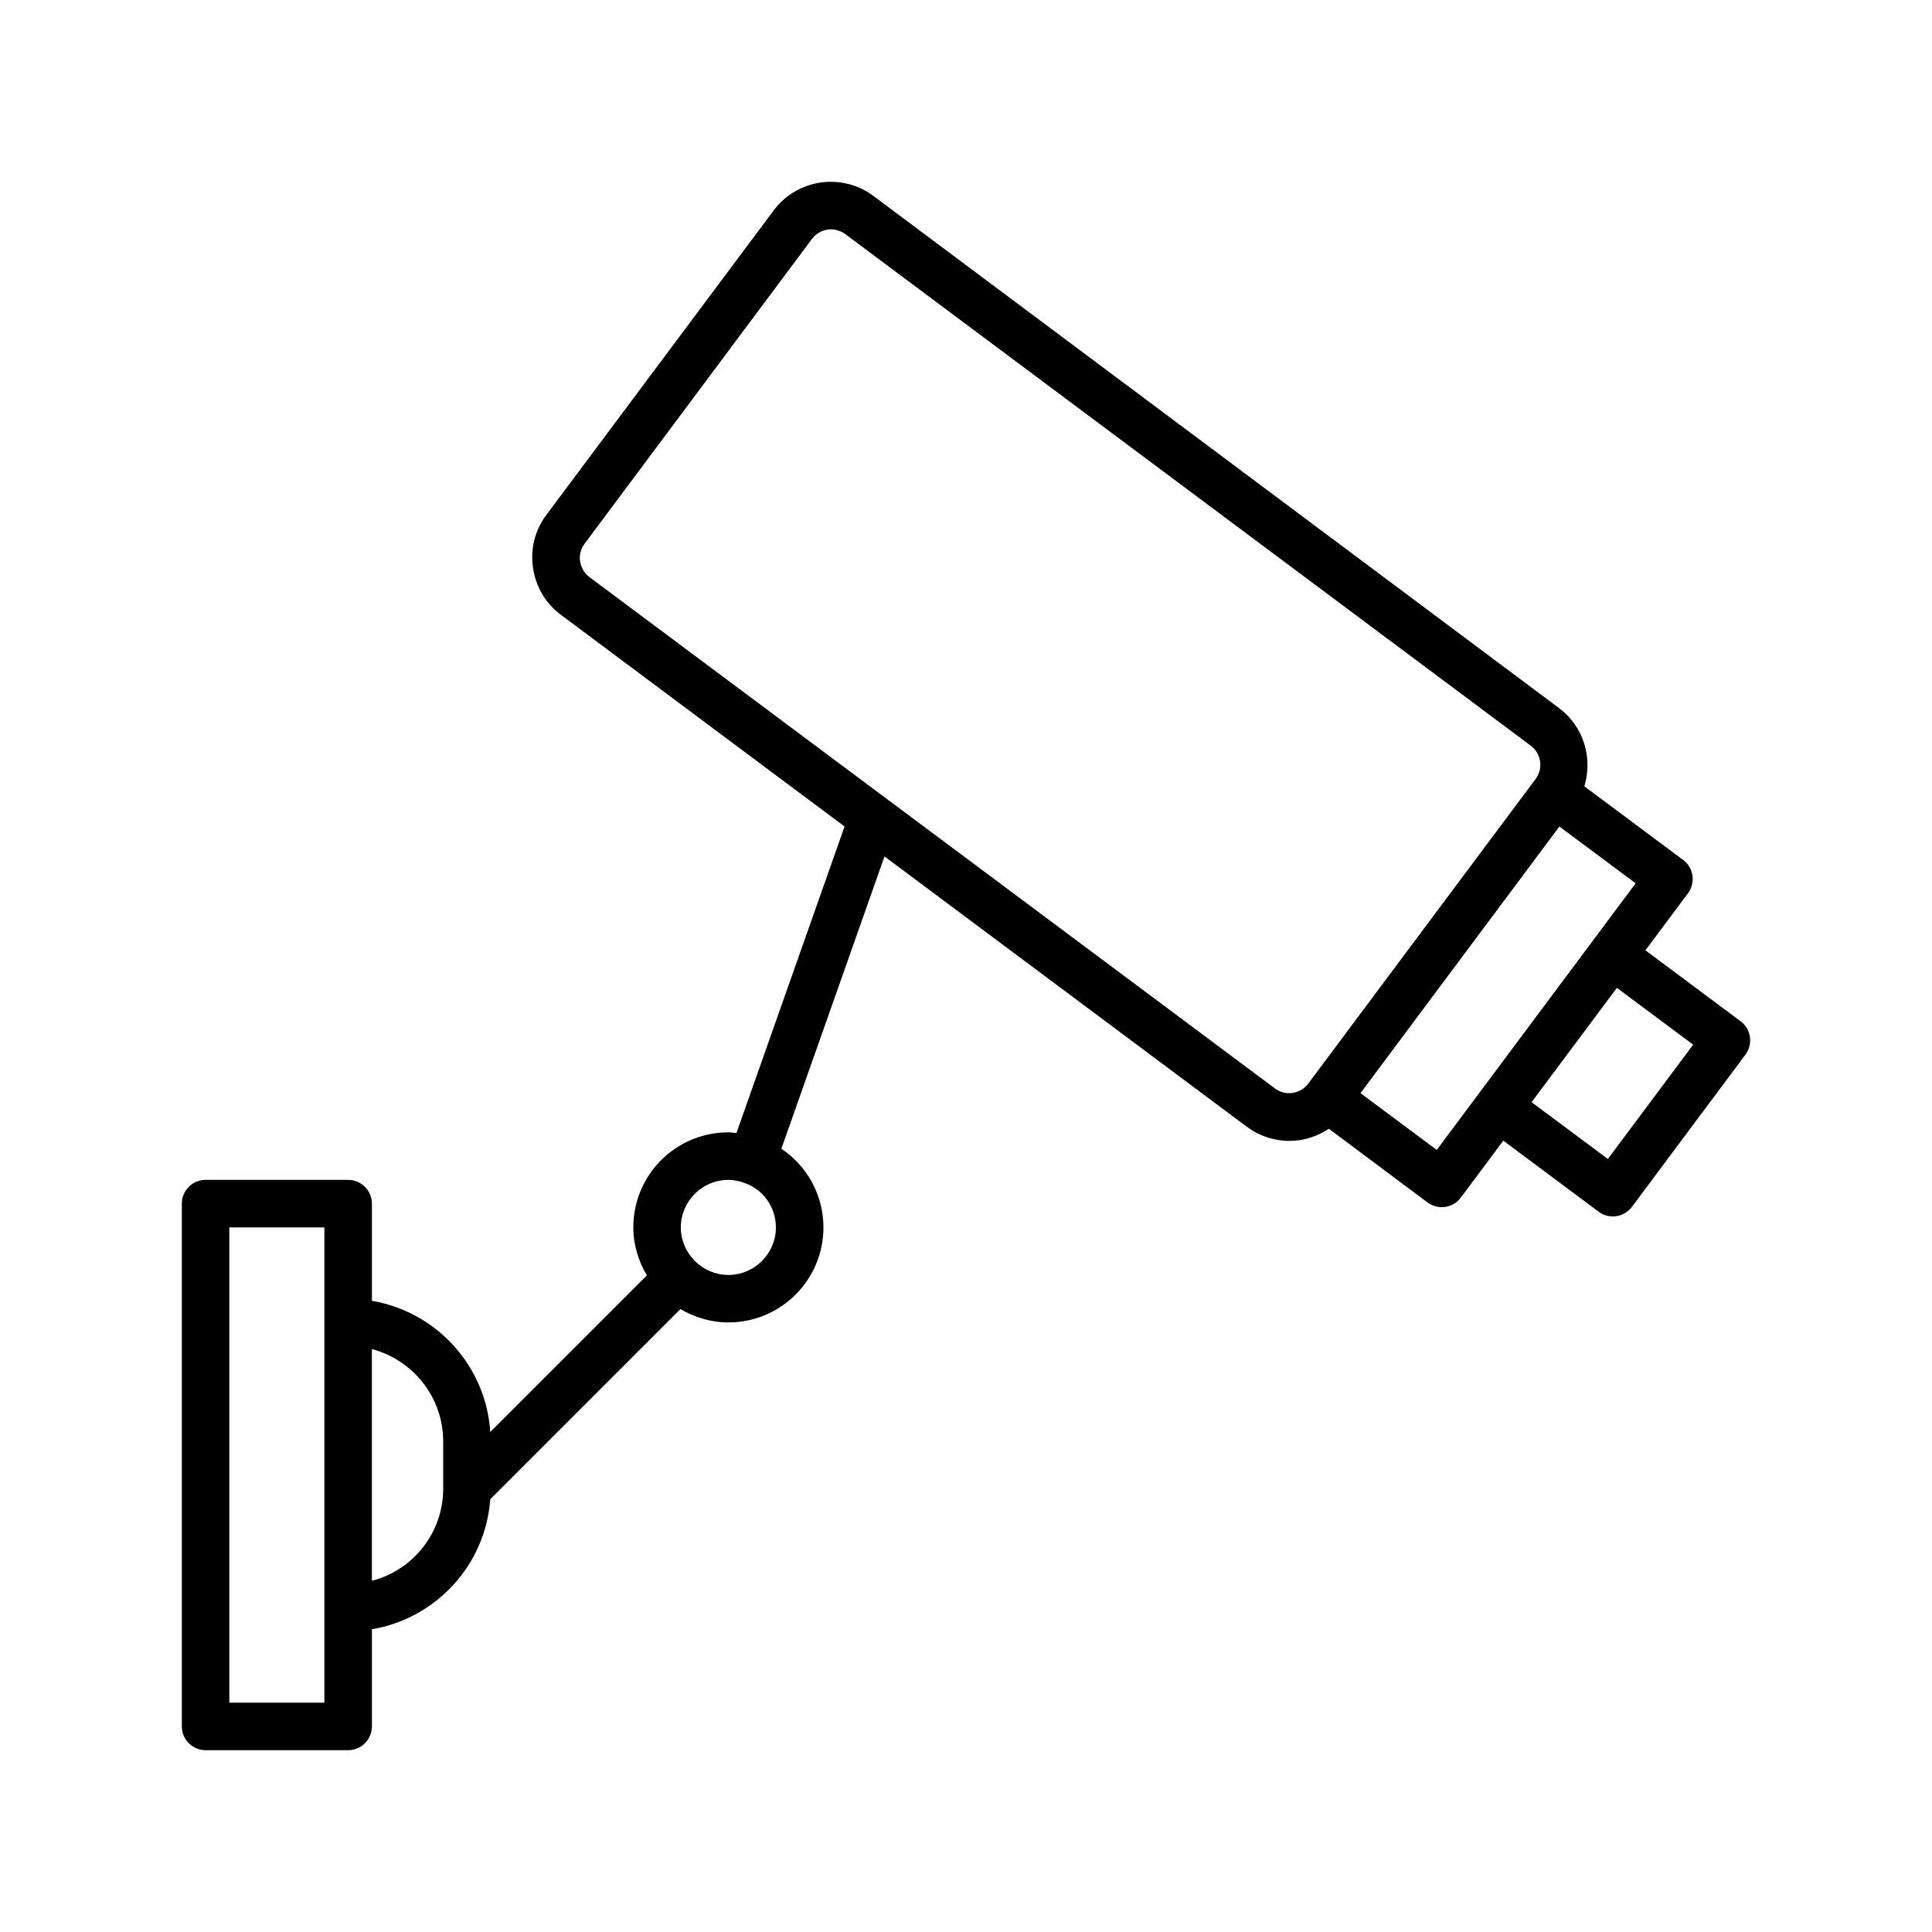 <?xml version="1.0" encoding="UTF-8"?>
<!-- Uploaded to: SVG Repo, www.svgrepo.com, Generator: SVG Repo Mixer Tools -->
<svg fill="#000000" width="800px" height="800px" version="1.1" viewBox="144 144 512 512" xmlns="http://www.w3.org/2000/svg">
 <path d="m198.48 607.82h37.785c3.465 0 6.297-2.832 6.297-6.297v-25.758c16.941-2.832 30.102-17.004 31.363-34.449l50.383-50.383c3.84 2.207 8.184 3.527 12.719 3.527 13.918 0 25.191-11.273 25.191-25.191 0-8.566-4.344-16.312-11.148-20.844l27.332-77.461 95.977 71.605c3.273 2.457 7.242 3.777 11.273 3.777 0.945 0 1.828-0.062 2.769-0.188 2.832-0.441 5.414-1.512 7.746-3.023l26.137 19.523c1.133 0.82 2.457 1.258 3.777 1.258 1.953 0 3.84-0.883 5.039-2.519l11.273-15.113 25.254 18.828c1.07 0.82 2.394 1.258 3.777 1.258 0.316 0 0.629 0 0.883-0.062 1.637-0.25 3.148-1.133 4.156-2.457l30.102-40.367c2.078-2.769 1.512-6.738-1.258-8.816l-25.254-18.828 11.273-15.113c2.078-2.769 1.512-6.738-1.258-8.816l-26.199-19.523c2.266-7.43-0.125-15.809-6.676-20.719l-181.69-135.71c-4.031-3.023-9.004-4.281-14.043-3.59-4.977 0.754-9.383 3.336-12.406 7.367l-60.27 80.734c-3.023 4.031-4.281 9.004-3.527 14.043 0.754 5.039 3.336 9.383 7.367 12.406l75.195 56.113-28.652 81.238c-0.691-0.062-1.387-0.188-2.141-0.188-13.918 0-25.191 11.273-25.191 25.191 0 4.535 1.324 8.879 3.59 12.723l-41.5 41.5c-1.133-17.57-14.297-31.867-31.363-34.762v-25.758c0-3.465-2.832-6.297-6.297-6.297l-37.785-0.004c-3.465 0-6.297 2.832-6.297 6.297v138.55c-0.004 3.465 2.832 6.301 6.297 6.301zm371.62-156.68-20.215-15.051 22.609-30.293 20.215 15.051zm-45.344-2.394-20.215-15.051 52.711-70.66 20.215 15.051zm-227.03-155.99c-0.25-1.637 0.188-3.336 1.195-4.66l60.27-80.797c1.008-1.324 2.457-2.203 4.156-2.457 0.25-0.062 0.566-0.062 0.879-0.062 1.324 0 2.644 0.441 3.777 1.258l181.69 135.59c2.769 2.078 3.336 6.047 1.258 8.816l-60.266 80.738c-1.008 1.324-2.457 2.203-4.156 2.457-1.637 0.25-3.336-0.188-4.66-1.195l-181.69-135.53c-1.32-1.008-2.203-2.519-2.453-4.156zm39.297 163.93c1.449 0 2.832 0.25 4.281 0.82 4.977 1.699 8.312 6.422 8.312 11.777 0 6.926-5.668 12.594-12.594 12.594-3.336 0-6.488-1.324-8.879-3.715-2.394-2.394-3.719-5.543-3.719-8.879 0-6.93 5.668-12.598 12.598-12.598zm-75.574 69.273v12.594c0 11.715-8.062 21.602-18.895 24.371v-61.402c10.836 2.84 18.895 12.727 18.895 24.438zm-56.676-56.676h25.191v125.95h-25.191z"/>
</svg>